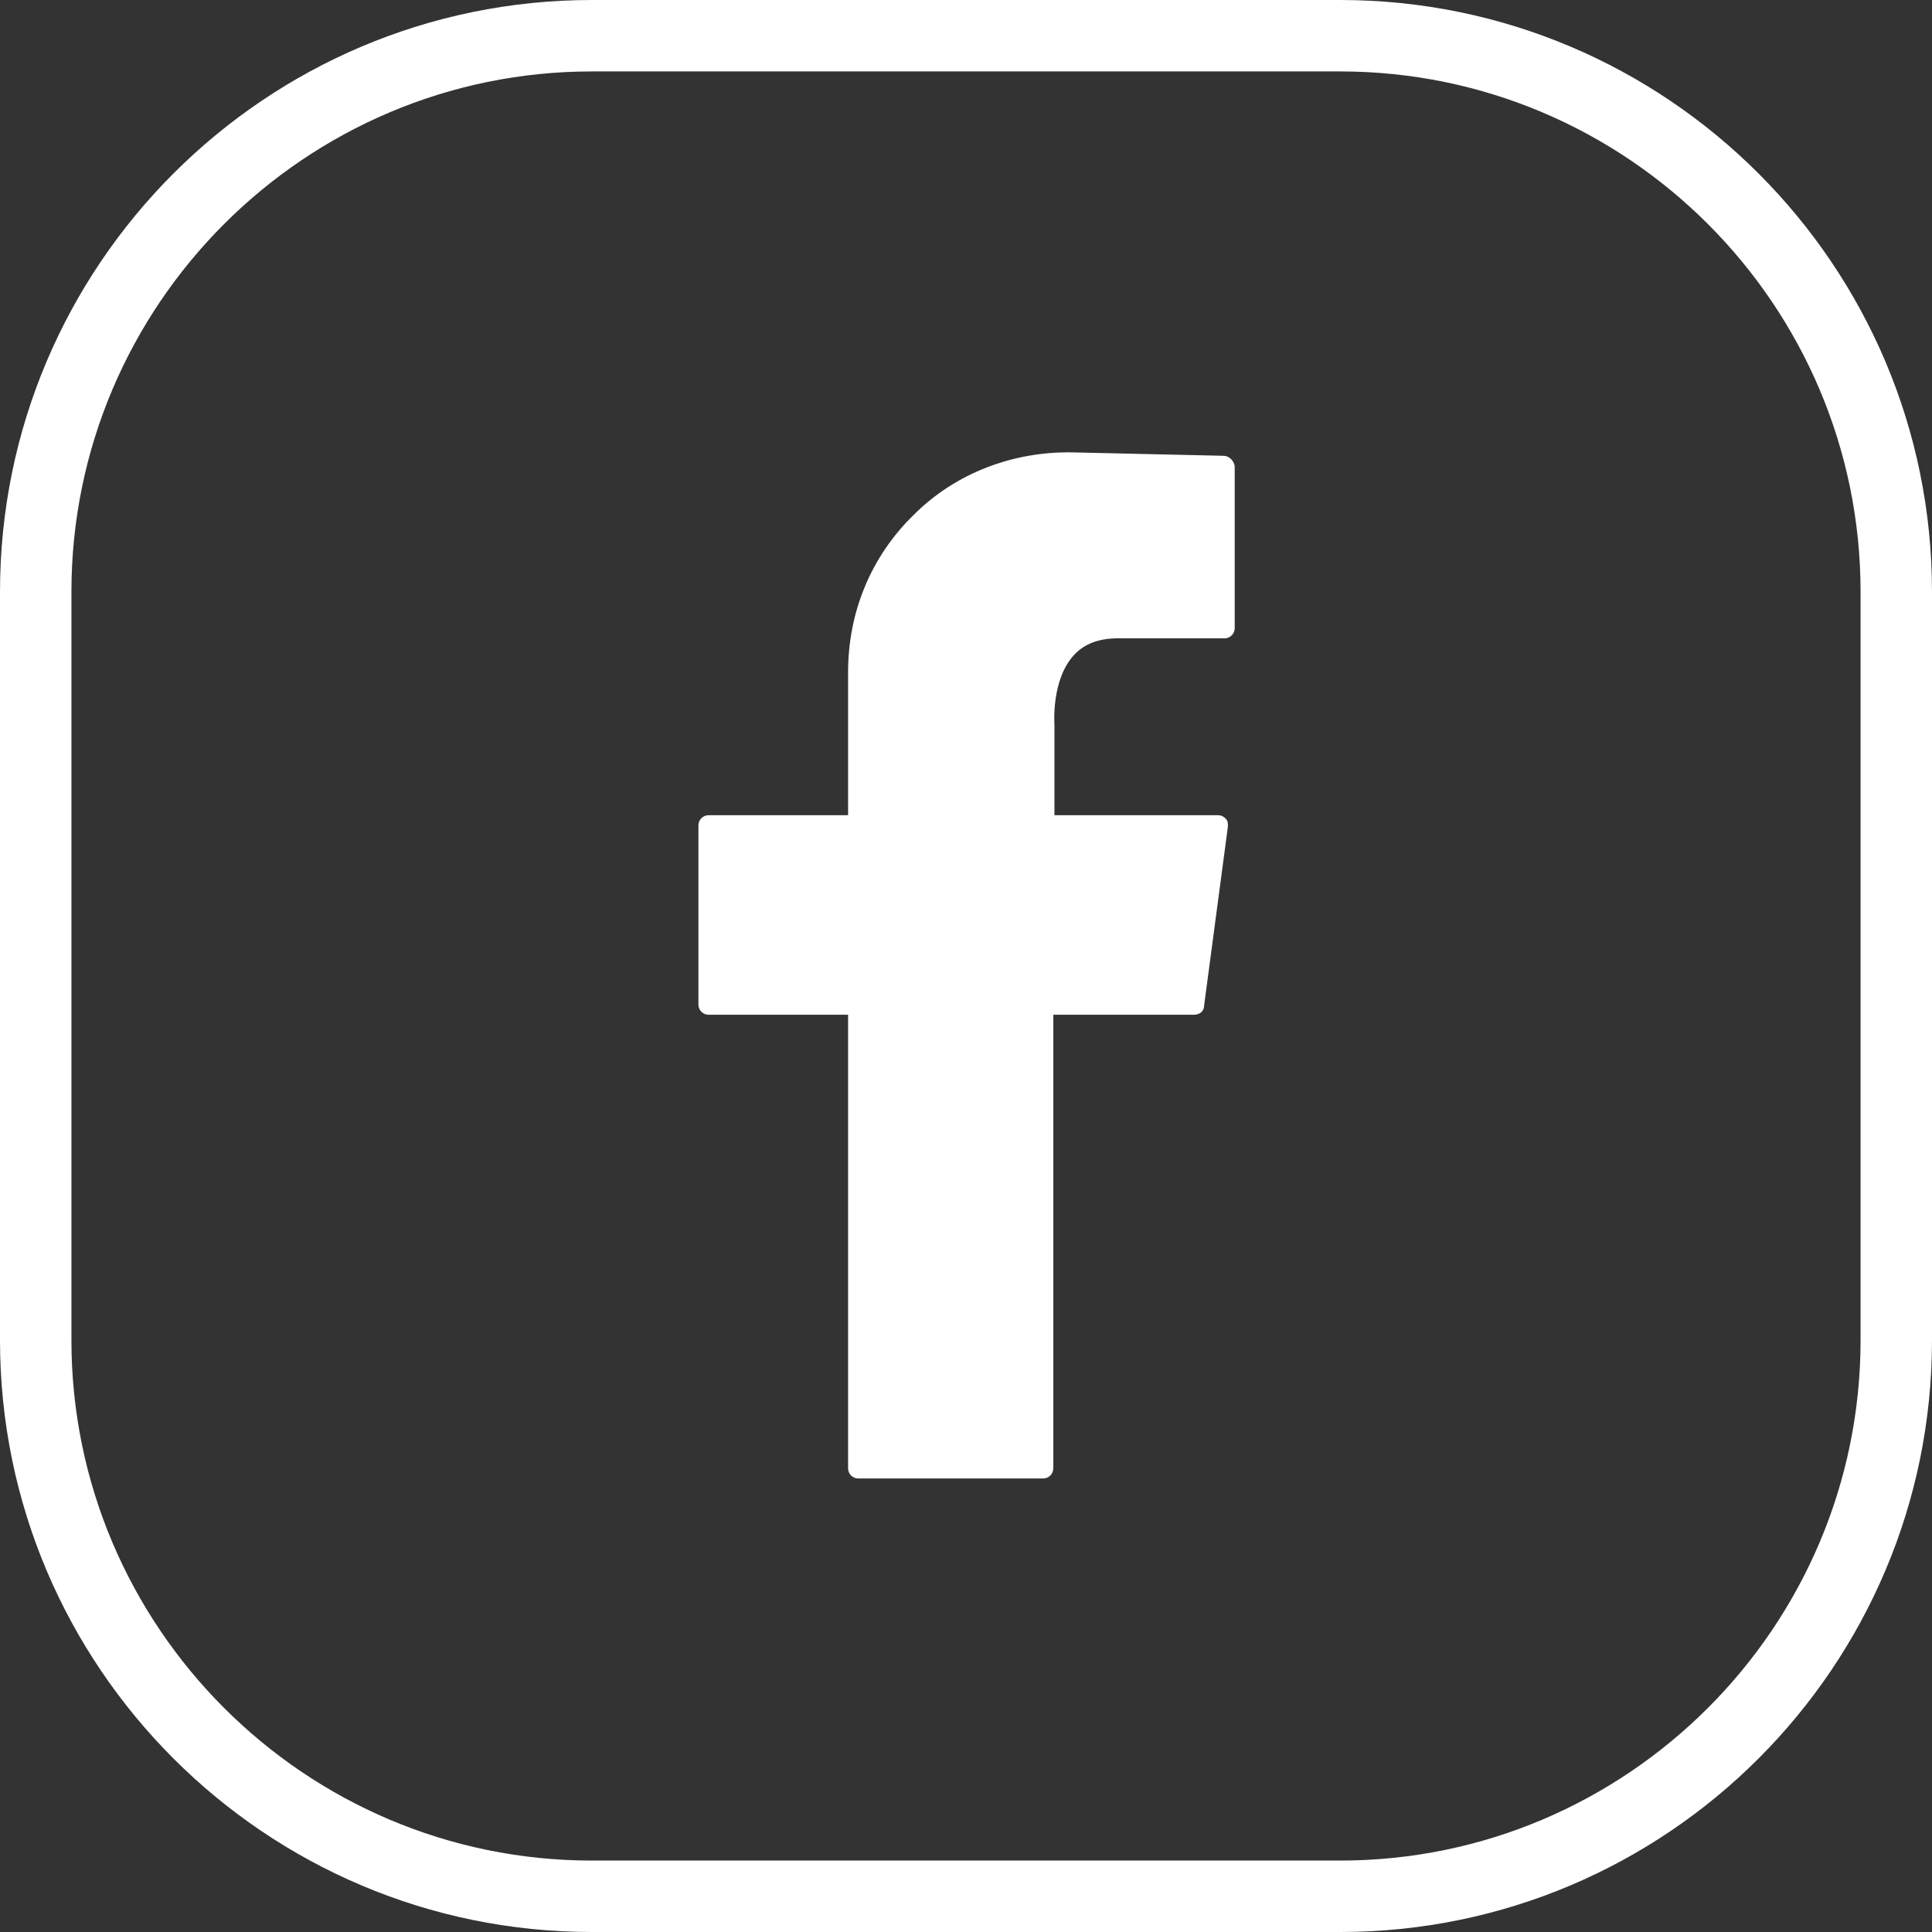 <?xml version="1.0" encoding="utf-8"?>
<!-- Generator: Adobe Illustrator 24.1.0, SVG Export Plug-In . SVG Version: 6.00 Build 0)  -->
<svg version="1.1" xmlns="http://www.w3.org/2000/svg" xmlns:xlink="http://www.w3.org/1999/xlink" x="0px" y="0px"
	 viewBox="0 0 170.4 170.4" style="enable-background:new 0 0 170.4 170.4;" xml:space="preserve">
<rect x="0" y="0" width="170.4" height="170.4" fill="#333333" stroke="none"/>
<style type="text/css">
	.st0{fill:#FFFFFF;}
	.st1{fill:#222221;}
	.st2{fill-rule:evenodd;clip-rule:evenodd;fill:#FFFFFF;}
	.st3{fill-rule:evenodd;clip-rule:evenodd;fill:#FFFFFF;stroke:#222221;stroke-miterlimit:10;}
	.st4{fill:none;stroke:#222221;stroke-width:1.5;stroke-miterlimit:10;}
	.st5{fill-rule:evenodd;clip-rule:evenodd;fill:#222221;}
	.st6{fill:url(#SVGID_1_);}
	.st7{fill:url(#SVGID_2_);}
	.st8{fill:url(#SVGID_3_);}
	.st9{fill:url(#SVGID_4_);}
	.st10{fill:url(#SVGID_5_);}
	.st11{fill:url(#SVGID_6_);}
	.st12{fill:url(#SVGID_7_);}
	.st13{fill:url(#SVGID_8_);}
	.st14{fill:url(#SVGID_9_);}
	.st15{fill:url(#SVGID_10_);}
	.st16{fill:url(#SVGID_11_);}
	.st17{fill:url(#SVGID_12_);}
	.st18{fill:url(#SVGID_13_);}
	.st19{fill:url(#SVGID_14_);}
	.st20{fill:url(#SVGID_15_);}
	.st21{fill:url(#SVGID_16_);}
	.st22{fill:url(#SVGID_17_);}
	.st23{fill:url(#SVGID_18_);}
	.st24{fill:url(#SVGID_19_);}
	.st25{fill:url(#SVGID_20_);}
	.st26{fill:url(#SVGID_21_);}
	.st27{fill:url(#SVGID_22_);}
	.st28{fill:url(#SVGID_23_);}
	.st29{fill:url(#SVGID_24_);}
	.st30{fill:url(#SVGID_25_);}
	.st31{fill:url(#SVGID_26_);}
	.st32{fill:url(#SVGID_27_);}
	.st33{fill:url(#SVGID_28_);}
	.st34{fill:url(#SVGID_29_);}
	.st35{fill:url(#SVGID_30_);}
</style>
<g id="background">
</g>
<g id="grafica">
</g>
<g id="filetto">
	<g>
		<g>
			<path class="st0" d="M118.2,170.4h-66C23.4,170.4,0,147,0,118.2v-66C0,23.4,23.4,0,52.2,0h66c28.8,0,52.2,23.4,52.2,52.2v66
				C170.4,147,147,170.4,118.2,170.4z M52.2,6.3C26.9,6.3,6.3,26.9,6.3,52.2v66c0,25.3,20.6,45.9,45.9,45.9h66
				c25.3,0,45.9-20.6,45.9-45.9v-66c0-25.3-20.6-45.9-45.9-45.9H52.2z"/>
		</g>
		<path class="st0" d="M107.9,40.2l-13.3-0.3c-5.2-0.1-10.3,1.8-14,5.5c-3.8,3.7-5.8,8.6-5.8,13.9v12.6H62.5c-0.5,0-0.9,0.4-0.9,0.9
			v15.8c0,0.5,0.4,0.9,0.9,0.9h12.3v40c0,0.5,0.4,0.9,0.9,0.9H92c0.5,0,0.9-0.4,0.9-0.9v-40h12.4c0.5,0,0.9-0.3,0.9-0.8l2.1-15.8
			c0-0.3,0-0.5-0.2-0.7c-0.2-0.2-0.4-0.3-0.7-0.3H93l0-8c0,0-0.3-3.9,1.7-6.1c0.9-1,2.2-1.5,3.9-1.5h9.4c0.5,0,0.9-0.4,0.9-0.9V41.1
			C108.8,40.6,108.4,40.2,107.9,40.2z"/>
	</g>
</g>
</svg>

